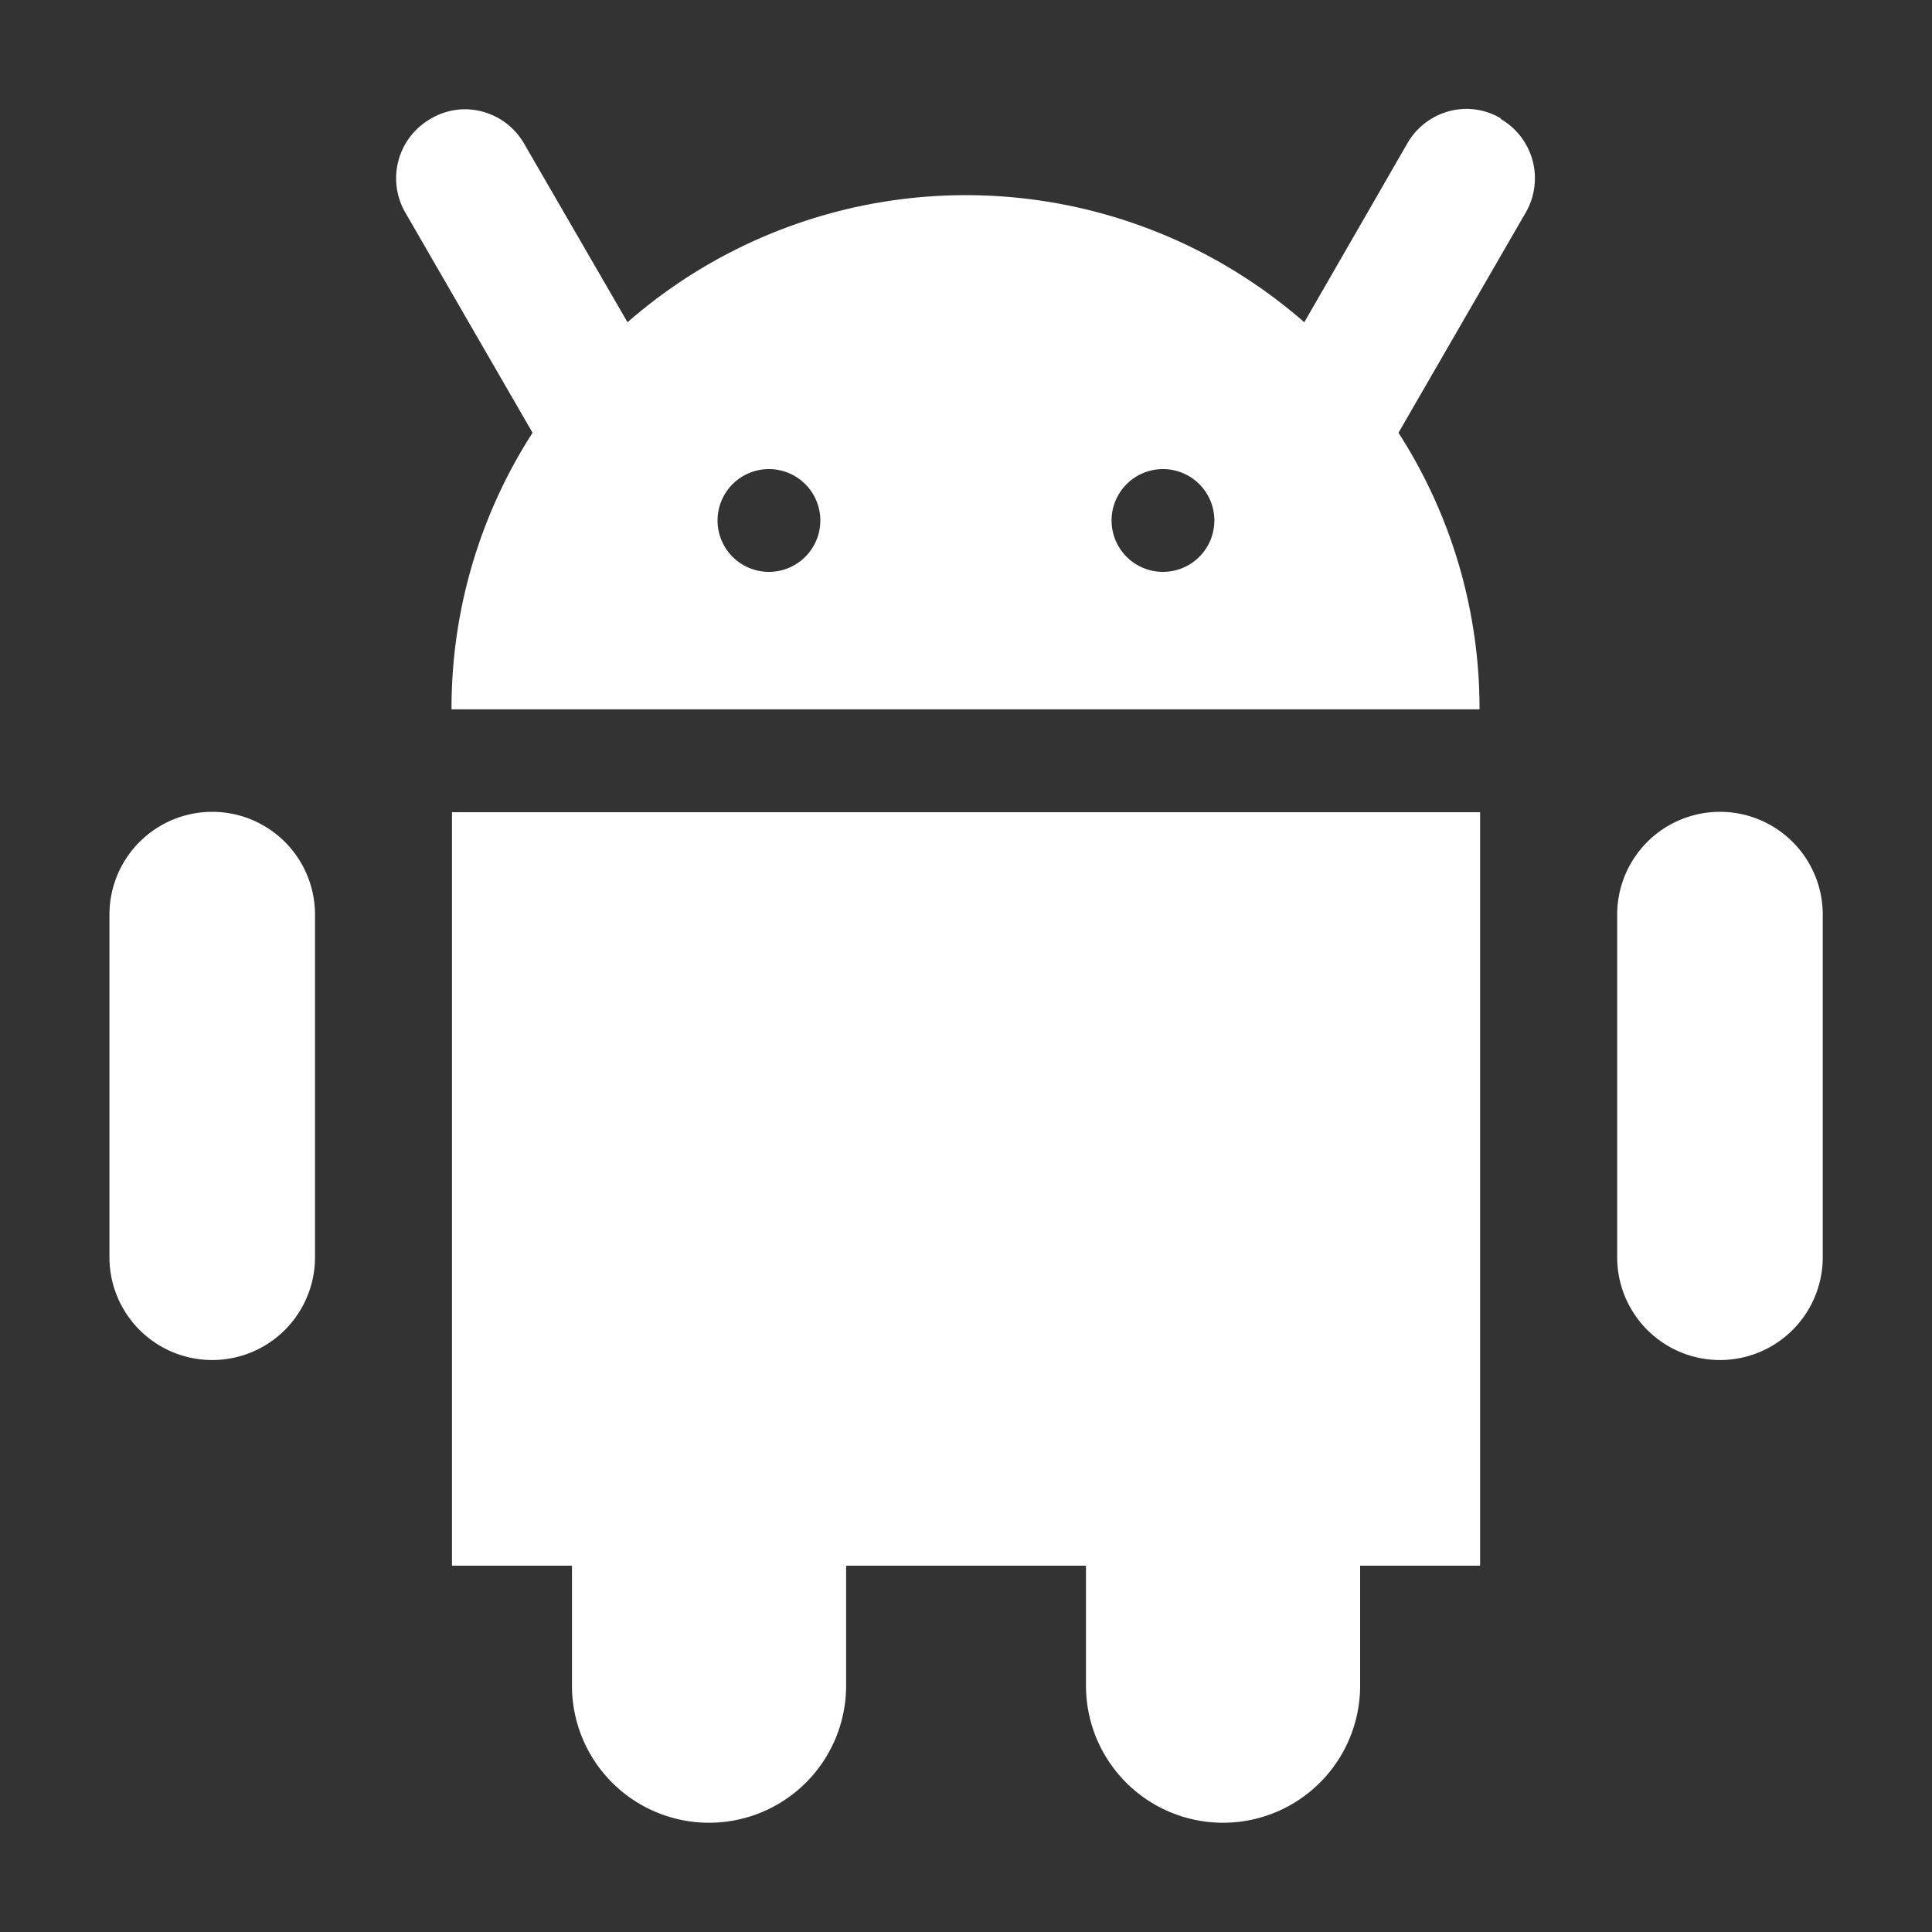 <svg xmlns="http://www.w3.org/2000/svg" xmlns:xlink="http://www.w3.org/1999/xlink" width="20" height="20" viewBox="0 0 20 20">
  <rect x="0" y="0" width="20" height="20" fill="#333333" stroke="none"/>
  <defs>
    <clipPath id="clip-path">
      <rect id="Rectangle_1" data-name="Rectangle 1" width="20" height="20" fill="#fff"/>
    </clipPath>
  </defs>
  <g id="Mask_Group_1" data-name="Mask Group 1" clip-path="url(#clip-path)">
    <g id="Group_1" data-name="Group 1" transform="translate(-42.699 1.132)">
      <path id="Path_2" data-name="Path 2" d="M216.037,61.345a.7.7,0,0,0-.355-.1.71.71,0,0,0-.614.355L214,63.454a5.321,5.321,0,0,0-7.006,0l-1.071-1.85a.71.71,0,0,0-.614-.355.7.7,0,0,0-.355.1.709.709,0,0,0-.261.968l1.318,2.281a5.269,5.269,0,0,0-.839,2.863h10.642a5.269,5.269,0,0,0-.839-2.863l1.318-2.281a.709.709,0,0,0-.261-.968Zm-7.579,4.693a.532.532,0,1,1,.532-.532.532.532,0,0,1-.532.532Zm4.079,0a.532.532,0,1,1,.532-.532.532.532,0,0,1-.532.532Z" transform="translate(-157.799 -61.25)" fill="#fff"/>
      <path id="Path_3" data-name="Path 3" d="M517.315,240.62a1.064,1.064,0,0,0-1.064,1.064v3.547a1.064,1.064,0,0,0,2.128,0v-3.547a1.064,1.064,0,0,0-1.064-1.064Z" transform="translate(-456.811 -233.348)" fill="#fff"/>
      <path id="Path_4" data-name="Path 4" d="M132.315,240.62a1.064,1.064,0,0,0-1.064,1.064v3.547a1.064,1.064,0,1,0,2.128,0v-3.547a1.064,1.064,0,0,0-1.064-1.064Z" transform="translate(-87.419 -233.348)" fill="#fff"/>
      <path id="Path_1" data-name="Path 1" d="M218.75,248.424h1.242v1.242a1.419,1.419,0,1,0,2.838,0v-1.242h2.483v1.242a1.419,1.419,0,1,0,2.838,0v-1.242h1.242v-7.8H218.75Z" transform="translate(-171.372 -233.348)" fill="#fff"/>
    </g>
  </g>
</svg>
